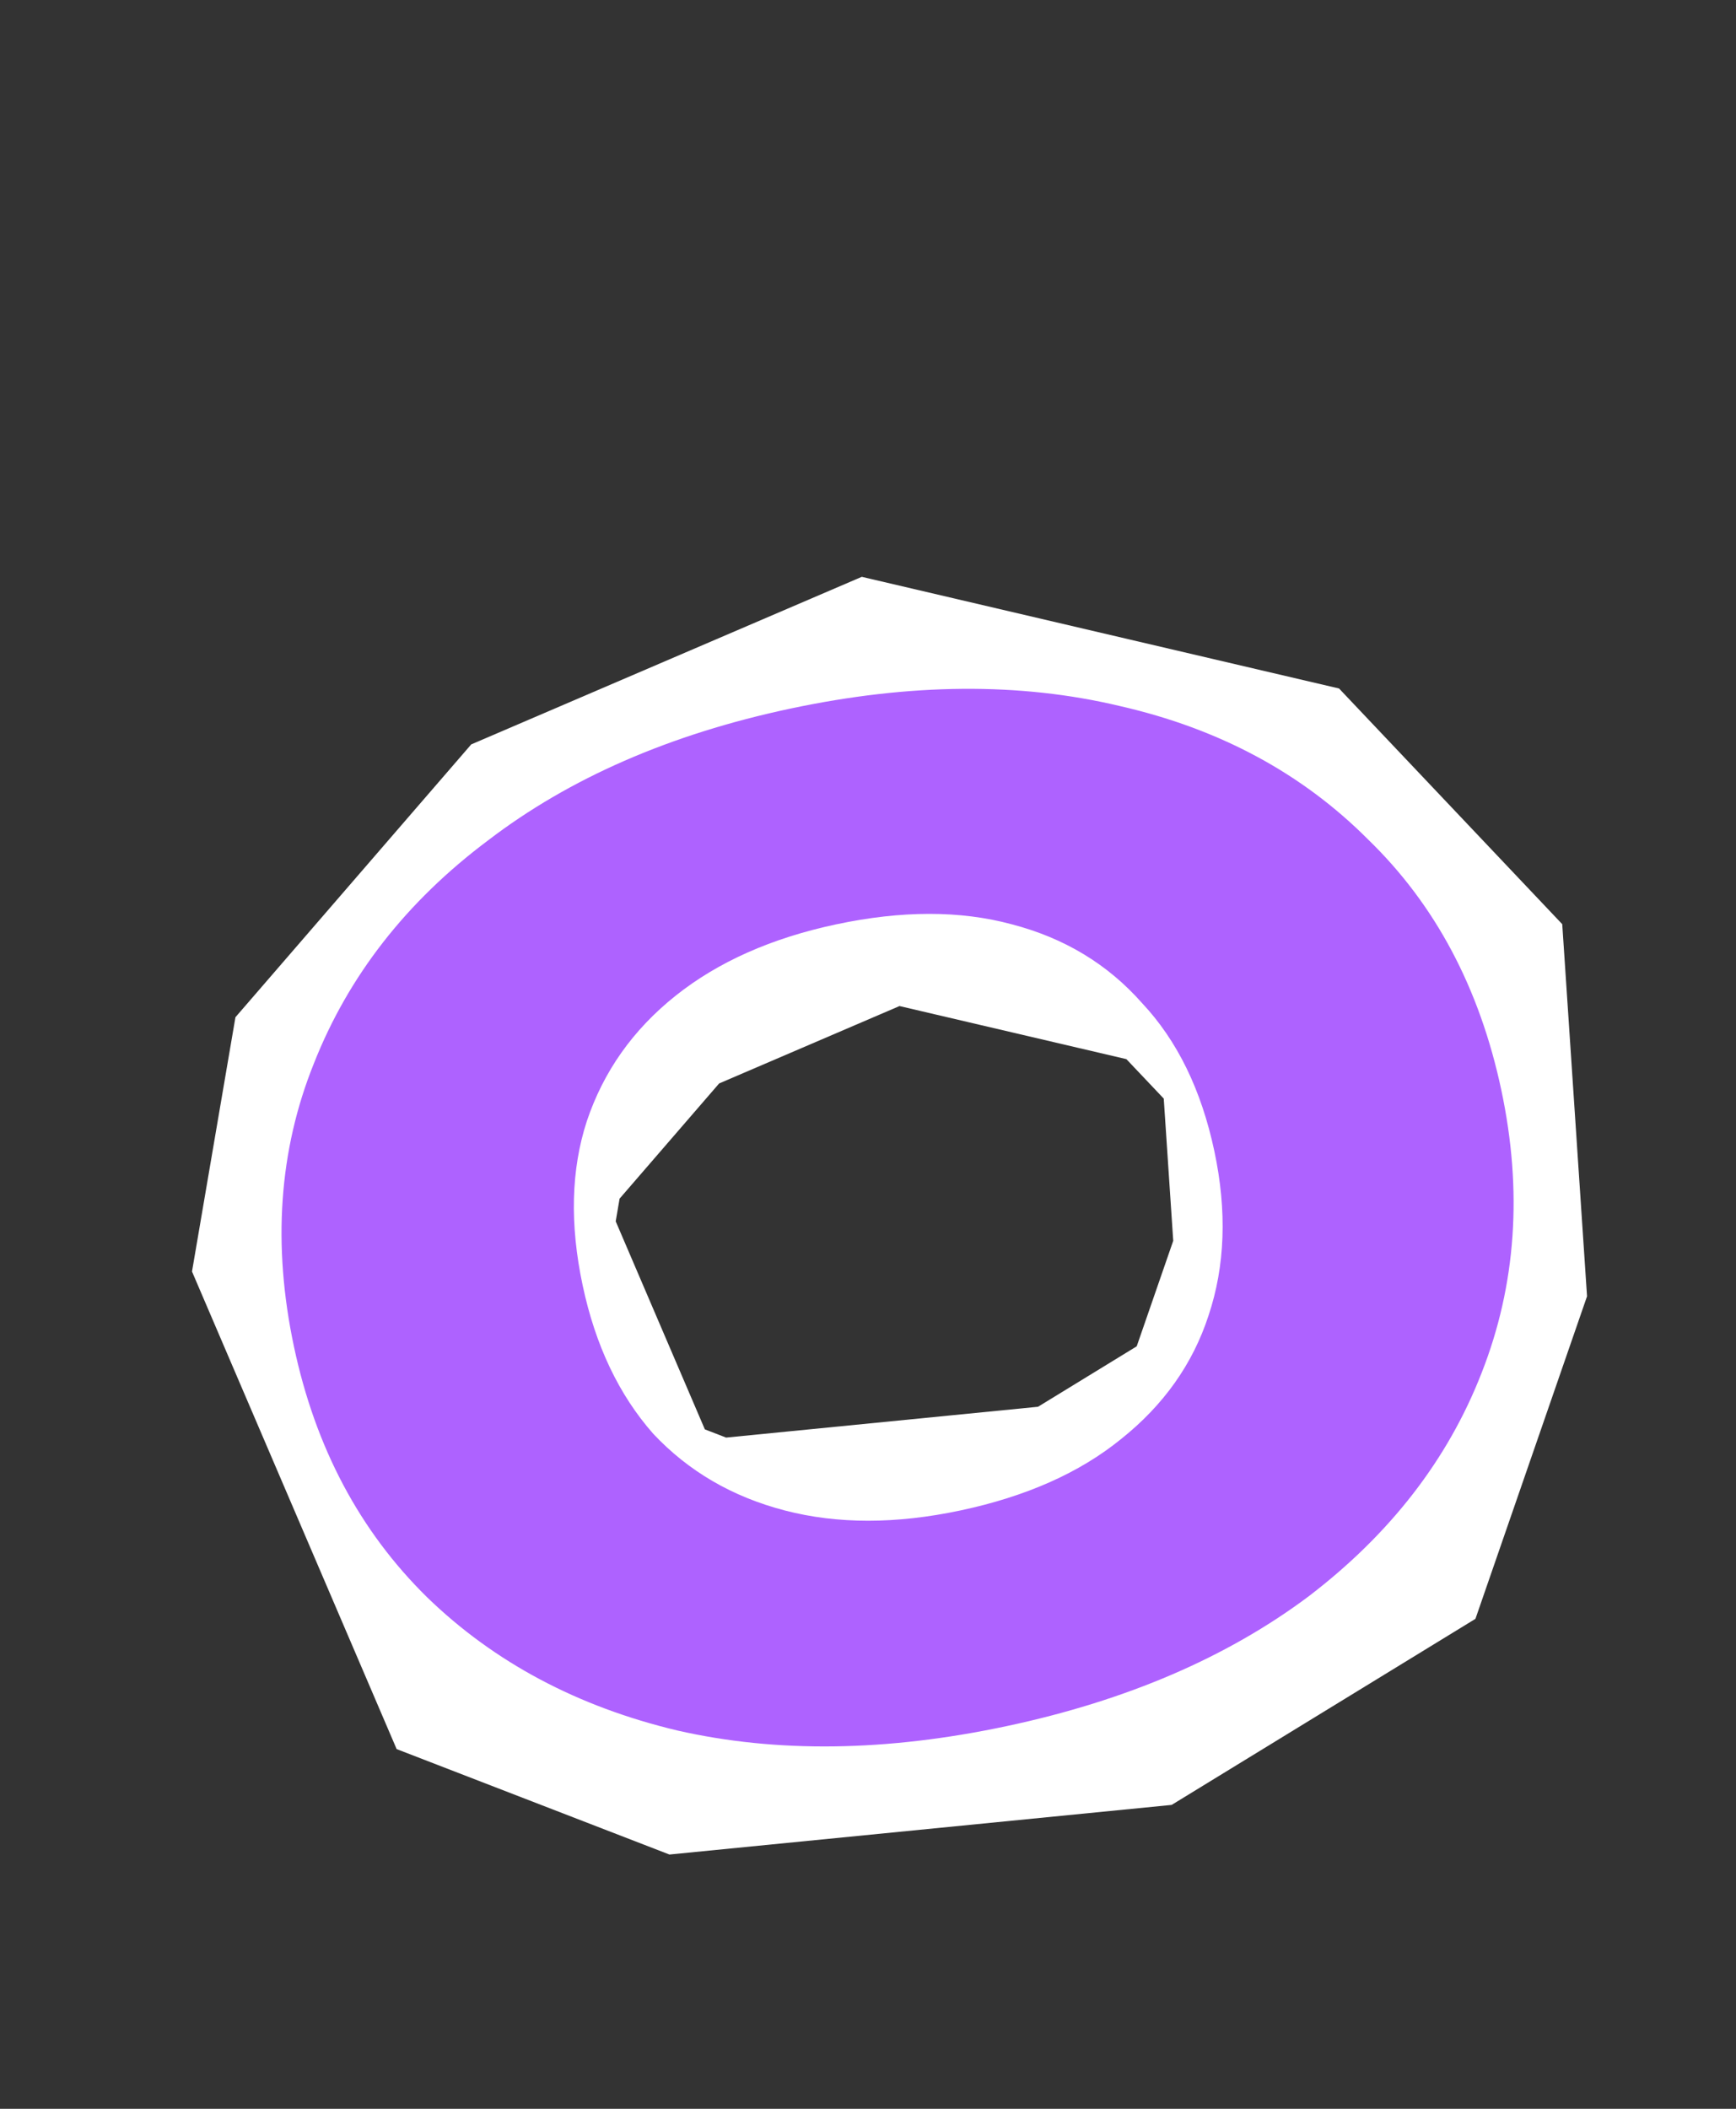 <?xml version="1.0" encoding="UTF-8"?> <svg xmlns="http://www.w3.org/2000/svg" width="140" height="170" viewBox="0 0 140 170" fill="none"><rect x="0" y="0" width="140" height="170" fill="#333333" stroke="none"/> <path d="M32.569 100.48L34.477 89.316L47.999 73.675L71.02 63.802L99.412 70.442L109.919 81.533L111.301 102.264L105.329 119.517L89.099 129.454L56.272 132.696L44.415 128.115L32.569 100.48Z" stroke="white" stroke-width="33"></path> <path d="M81.163 139.154C71.486 141.211 62.636 141.327 54.615 139.501C46.574 137.584 39.849 134.004 34.441 128.761C29.013 123.426 25.436 116.696 23.709 108.571C21.962 100.354 22.493 92.751 25.301 85.761C28.09 78.68 32.777 72.674 39.363 67.744C45.929 62.723 54.05 59.183 63.727 57.126C73.405 55.069 82.264 54.999 90.305 56.916C98.326 58.742 105.005 62.331 110.342 67.686C115.75 72.929 119.327 79.659 121.074 87.875C122.801 96.001 122.27 103.604 119.481 110.685C116.765 117.655 112.123 123.651 105.557 128.673C98.972 133.603 90.84 137.097 81.163 139.154ZM77.466 121.762C82.761 120.637 87.077 118.718 90.412 116.005C93.839 113.273 96.188 109.959 97.459 106.063C98.802 102.056 98.959 97.633 97.931 92.795C96.883 87.865 94.94 83.888 92.103 80.865C89.338 77.732 85.834 75.614 81.593 74.512C77.442 73.39 72.719 73.392 67.424 74.518C62.22 75.624 57.905 77.543 54.478 80.275C51.051 83.007 48.667 86.377 47.324 90.384C46.053 94.28 45.941 98.693 46.989 103.623C48.017 108.461 49.914 112.447 52.679 115.581C55.517 118.604 59.056 120.666 63.298 121.768C67.54 122.87 72.263 122.868 77.466 121.762Z" fill="#AE62FF"></path> </svg> 